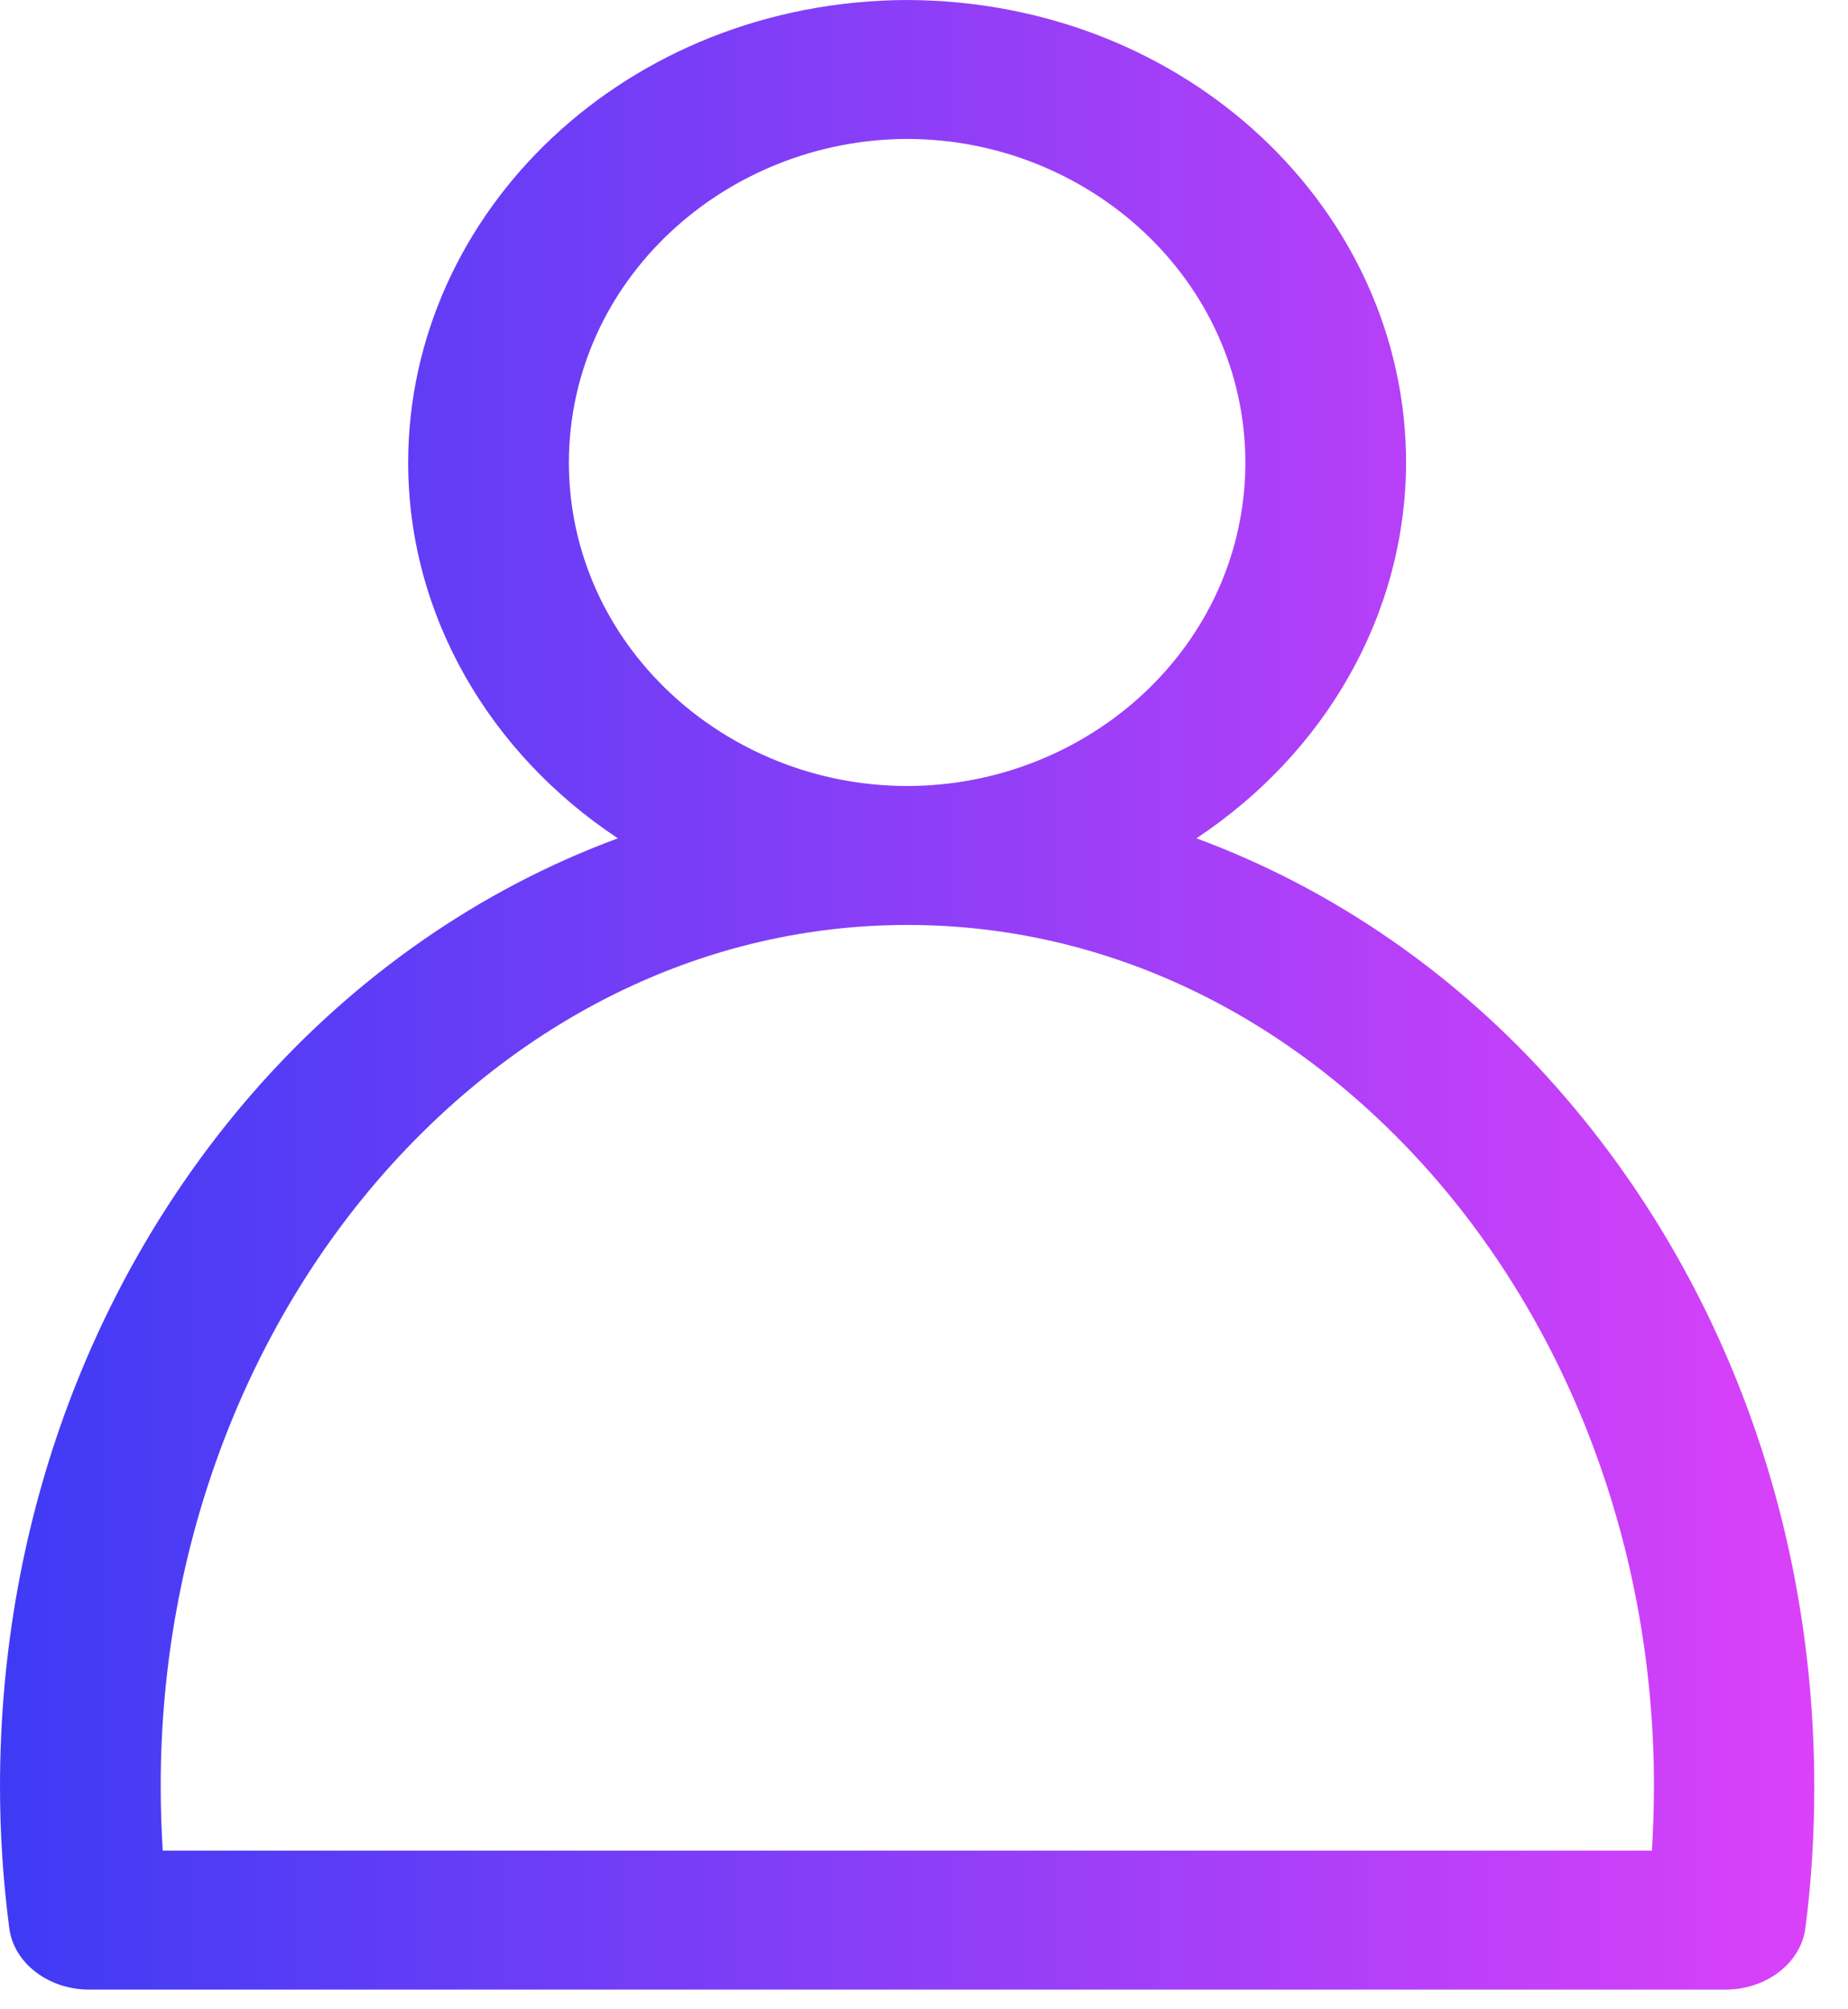 <svg width="46" height="50" viewBox="0 0 46 50" fill="none" xmlns="http://www.w3.org/2000/svg">
<path d="M38.72 27.027C36.3 24.294 33.24 22.137 29.78 20.861C32.96 18.757 34.99 15.325 35 11.504C34.99 5.261 29.58 0.026 22.58 0C15.59 0.026 10.17 5.261 10.16 11.504C10.16 15.325 12.2 18.757 15.38 20.861C11.92 22.137 8.87 24.294 6.44 27.027C2.42 31.555 0 37.704 0 44.456C0 45.655 0.08 46.828 0.23 47.975C0.34 48.846 1.2 49.51 2.22 49.51H42.95C43.97 49.51 44.83 48.846 44.94 47.975C45.09 46.828 45.16 45.655 45.16 44.456C45.16 37.704 42.74 31.563 38.72 27.027ZM22.58 3.458C27.09 3.458 30.99 6.959 31 11.513C30.99 16.066 27.1 19.559 22.58 19.559C18.06 19.559 14.17 16.058 14.16 11.513C14.17 6.959 18.07 3.467 22.58 3.458ZM41.1 46.052H4.05C4.02 45.526 4 44.991 4 44.447C4 38.411 6.19 32.978 9.62 29.123C13.06 25.259 17.63 23.017 22.59 23.017C27.55 23.017 32.11 25.259 35.55 29.123C38.98 32.978 41.17 38.411 41.17 44.447C41.17 44.982 41.15 45.526 41.12 46.052H41.1Z" fill="url(#paint0_linear_1274_460)"/>
<defs>
<linearGradient id="paint0_linear_1274_460" x1="0" y1="24.759" x2="45.16" y2="24.759" gradientUnits="userSpaceOnUse">
<stop stop-color="#3E3BF5"/>
<stop offset="1" stop-color="#DA41F9"/>
</linearGradient>
</defs>
</svg>
